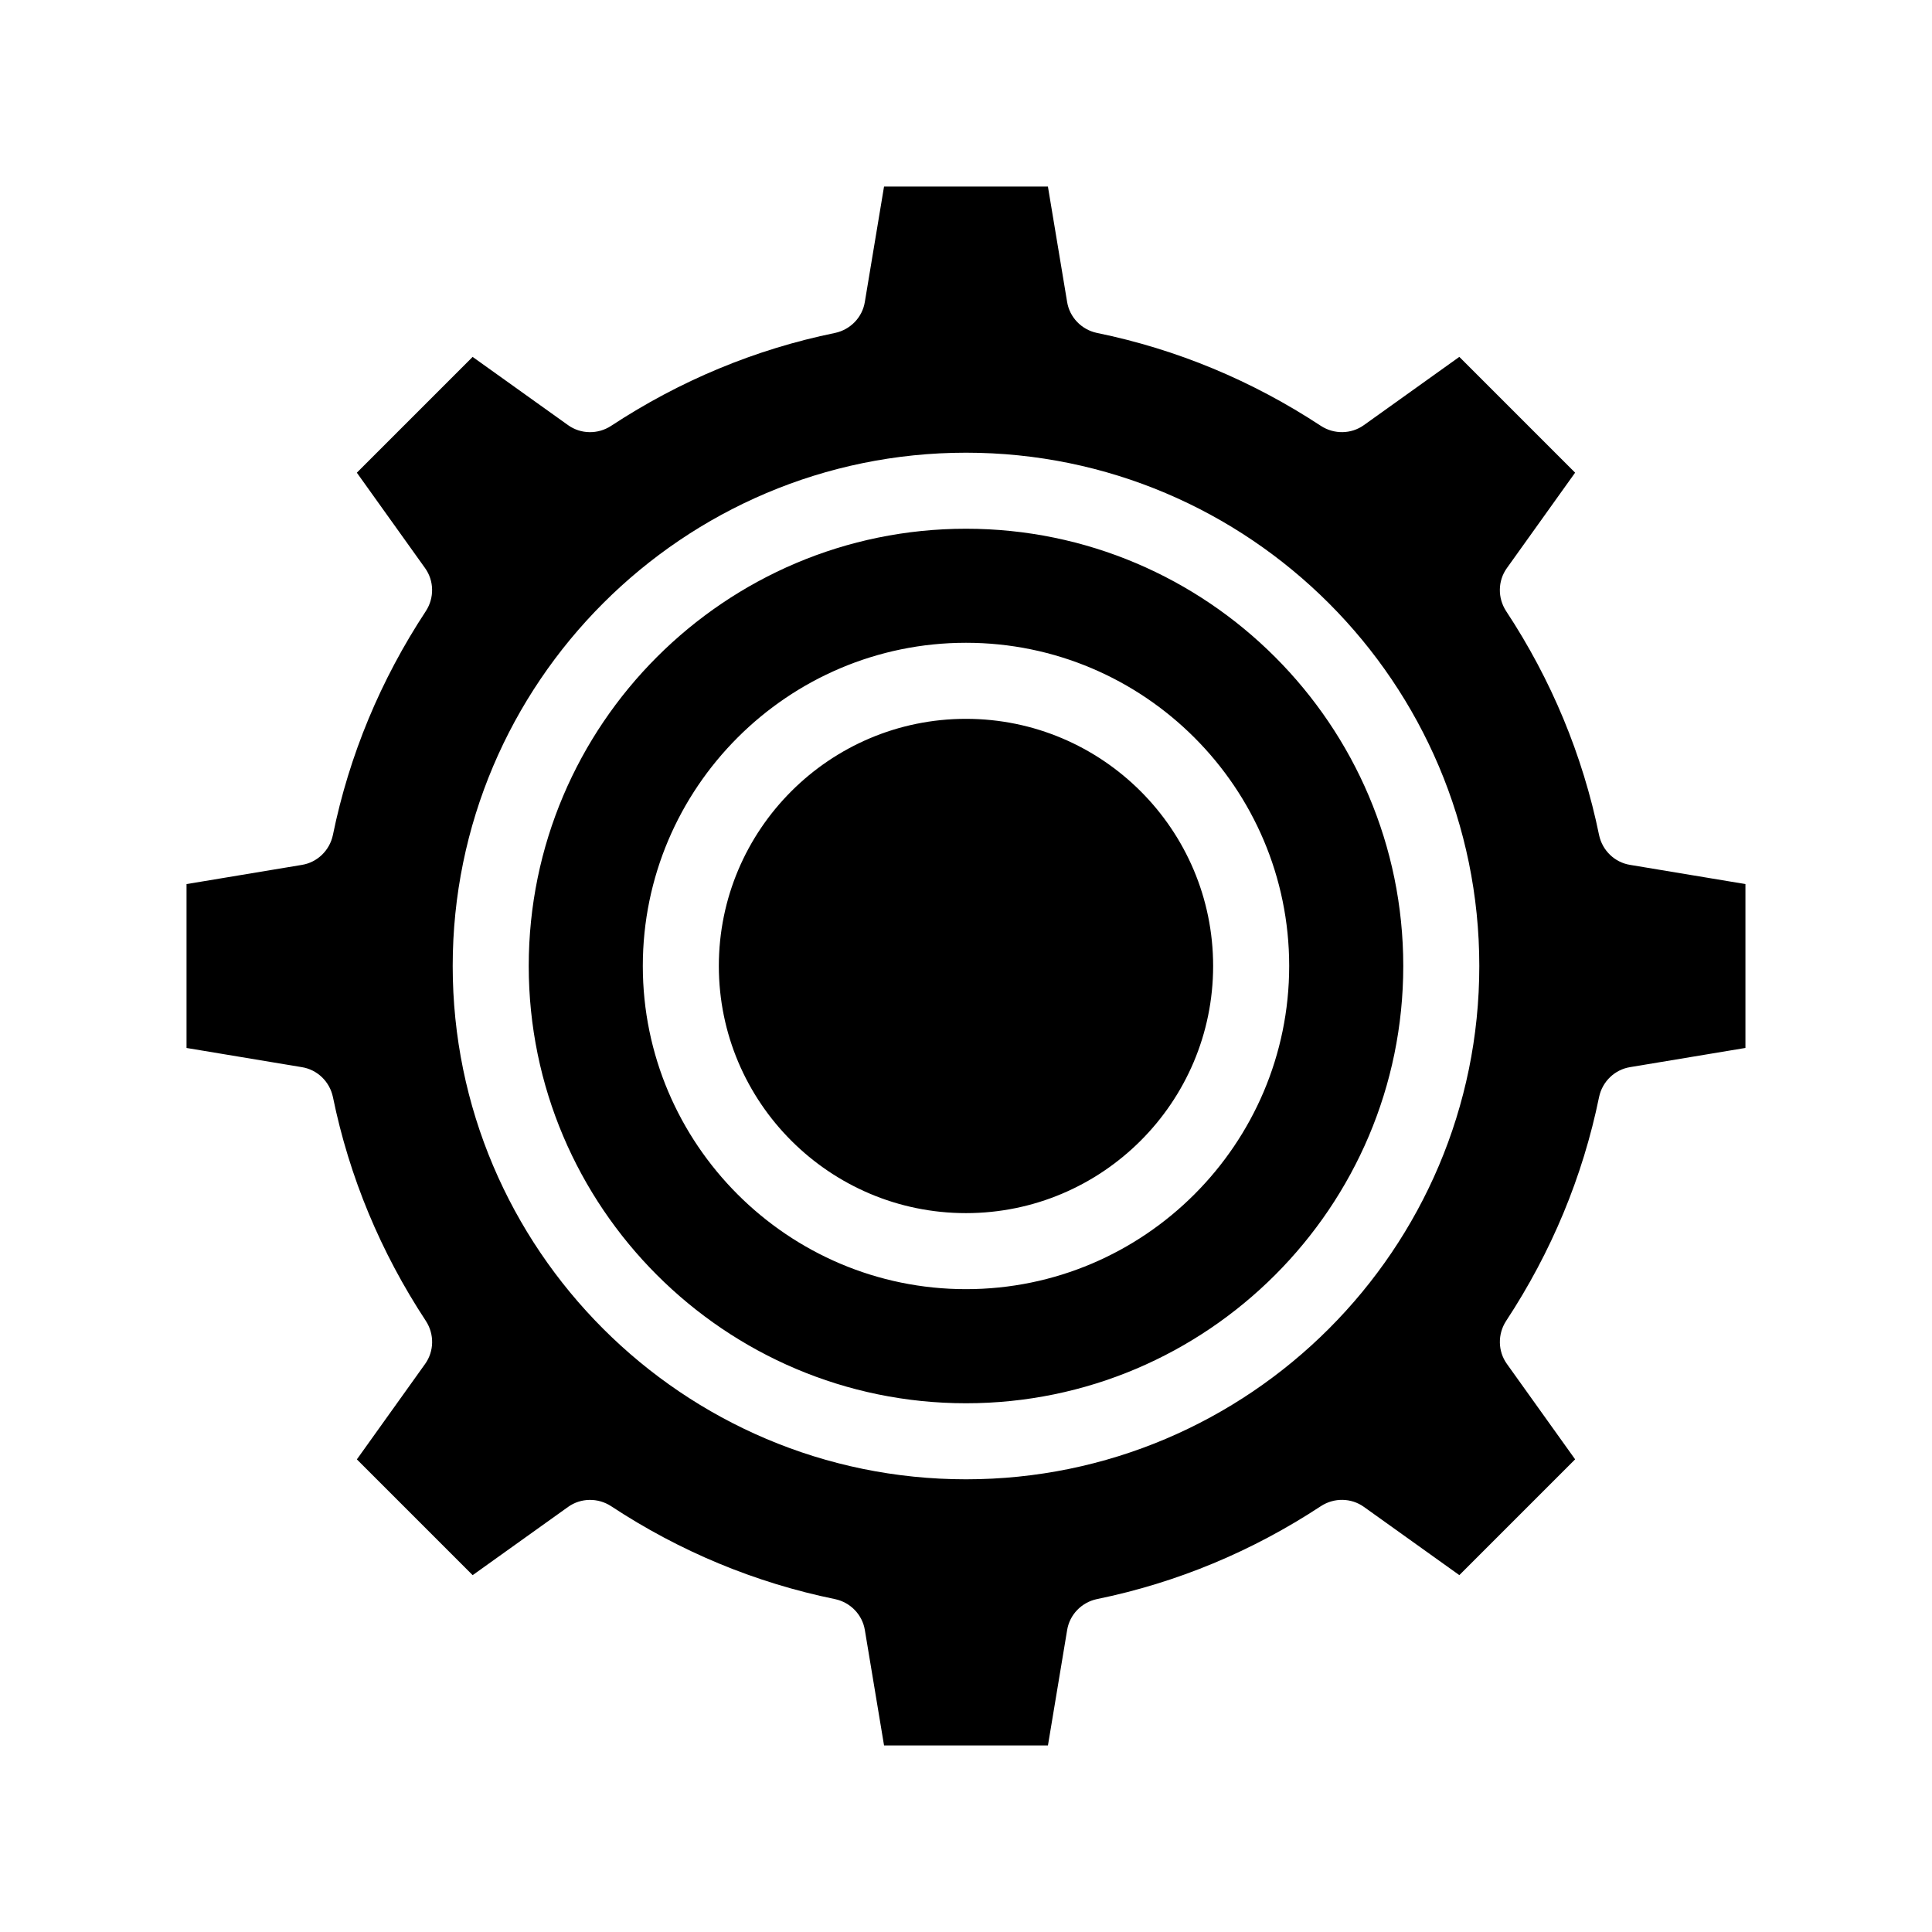 <?xml version="1.0" encoding="UTF-8"?>
<!-- Uploaded to: SVG Repo, www.svgrepo.com, Generator: SVG Repo Mixer Tools -->
<svg fill="#000000" width="800px" height="800px" version="1.1" viewBox="144 144 512 512" xmlns="http://www.w3.org/2000/svg">
 <path d="m575.98 373.2c-4.082-0.656-7.356-3.828-8.211-7.91-4.332-21.16-12.645-41.16-24.637-59.348-2.266-3.477-2.215-8.012 0.203-11.387l18.086-25.293-30.684-30.684-25.293 18.086c-3.375 2.418-7.91 2.469-11.387 0.203-18.238-11.992-38.188-20.305-59.348-24.637-4.082-0.855-7.254-4.133-7.91-8.211l-5.09-30.578h-43.43l-5.09 30.582c-0.656 4.082-3.828 7.356-7.91 8.211-21.16 4.332-41.109 12.645-59.348 24.637-3.477 2.266-8.012 2.215-11.387-0.203l-25.293-18.086-30.684 30.684 18.086 25.293c2.418 3.375 2.469 7.91 0.203 11.387-11.992 18.238-20.305 38.188-24.637 59.348-0.855 4.082-4.133 7.254-8.211 7.91l-30.574 5.086v43.43l30.582 5.09c4.082 0.656 7.356 3.828 8.211 7.91 4.332 21.16 12.645 41.109 24.637 59.348 2.266 3.477 2.215 8.012-0.203 11.387l-18.086 25.293 30.684 30.684 25.293-18.086c3.375-2.418 7.91-2.469 11.387-0.203 18.188 11.992 38.188 20.305 59.348 24.637 4.082 0.855 7.254 4.133 7.91 8.211l5.086 30.574h43.43l5.09-30.582c0.656-4.082 3.828-7.356 7.91-8.211 21.16-4.332 41.109-12.645 59.348-24.637 3.477-2.266 8.012-2.215 11.387 0.203l25.293 18.086 30.684-30.684-18.086-25.293c-2.418-3.375-2.469-7.91-0.203-11.387 11.992-18.238 20.305-38.188 24.637-59.348 0.855-4.082 4.133-7.254 8.211-7.91l30.574-5.086v-43.43zm-175.98 162.83c-75.016 0-136.03-61.012-136.03-136.03s61.012-136.03 136.03-136.03 136.03 61.012 136.03 136.03-61.012 136.03-136.03 136.03zm0-251.91c-63.883 0-115.88 51.992-115.88 115.88 0 63.883 51.992 115.88 115.88 115.88s115.88-51.992 115.88-115.88c0-63.879-51.992-115.88-115.88-115.88zm0 201.52c-47.207 0-85.648-38.441-85.648-85.648 0-47.207 38.441-85.648 85.648-85.648s85.648 38.441 85.648 85.648c-0.004 47.211-38.441 85.648-85.648 85.648zm65.492-85.645c0 36.125-29.371 65.496-65.496 65.496s-65.496-29.371-65.496-65.496 29.371-65.496 65.496-65.496 65.496 29.371 65.496 65.496z"/>
</svg>
